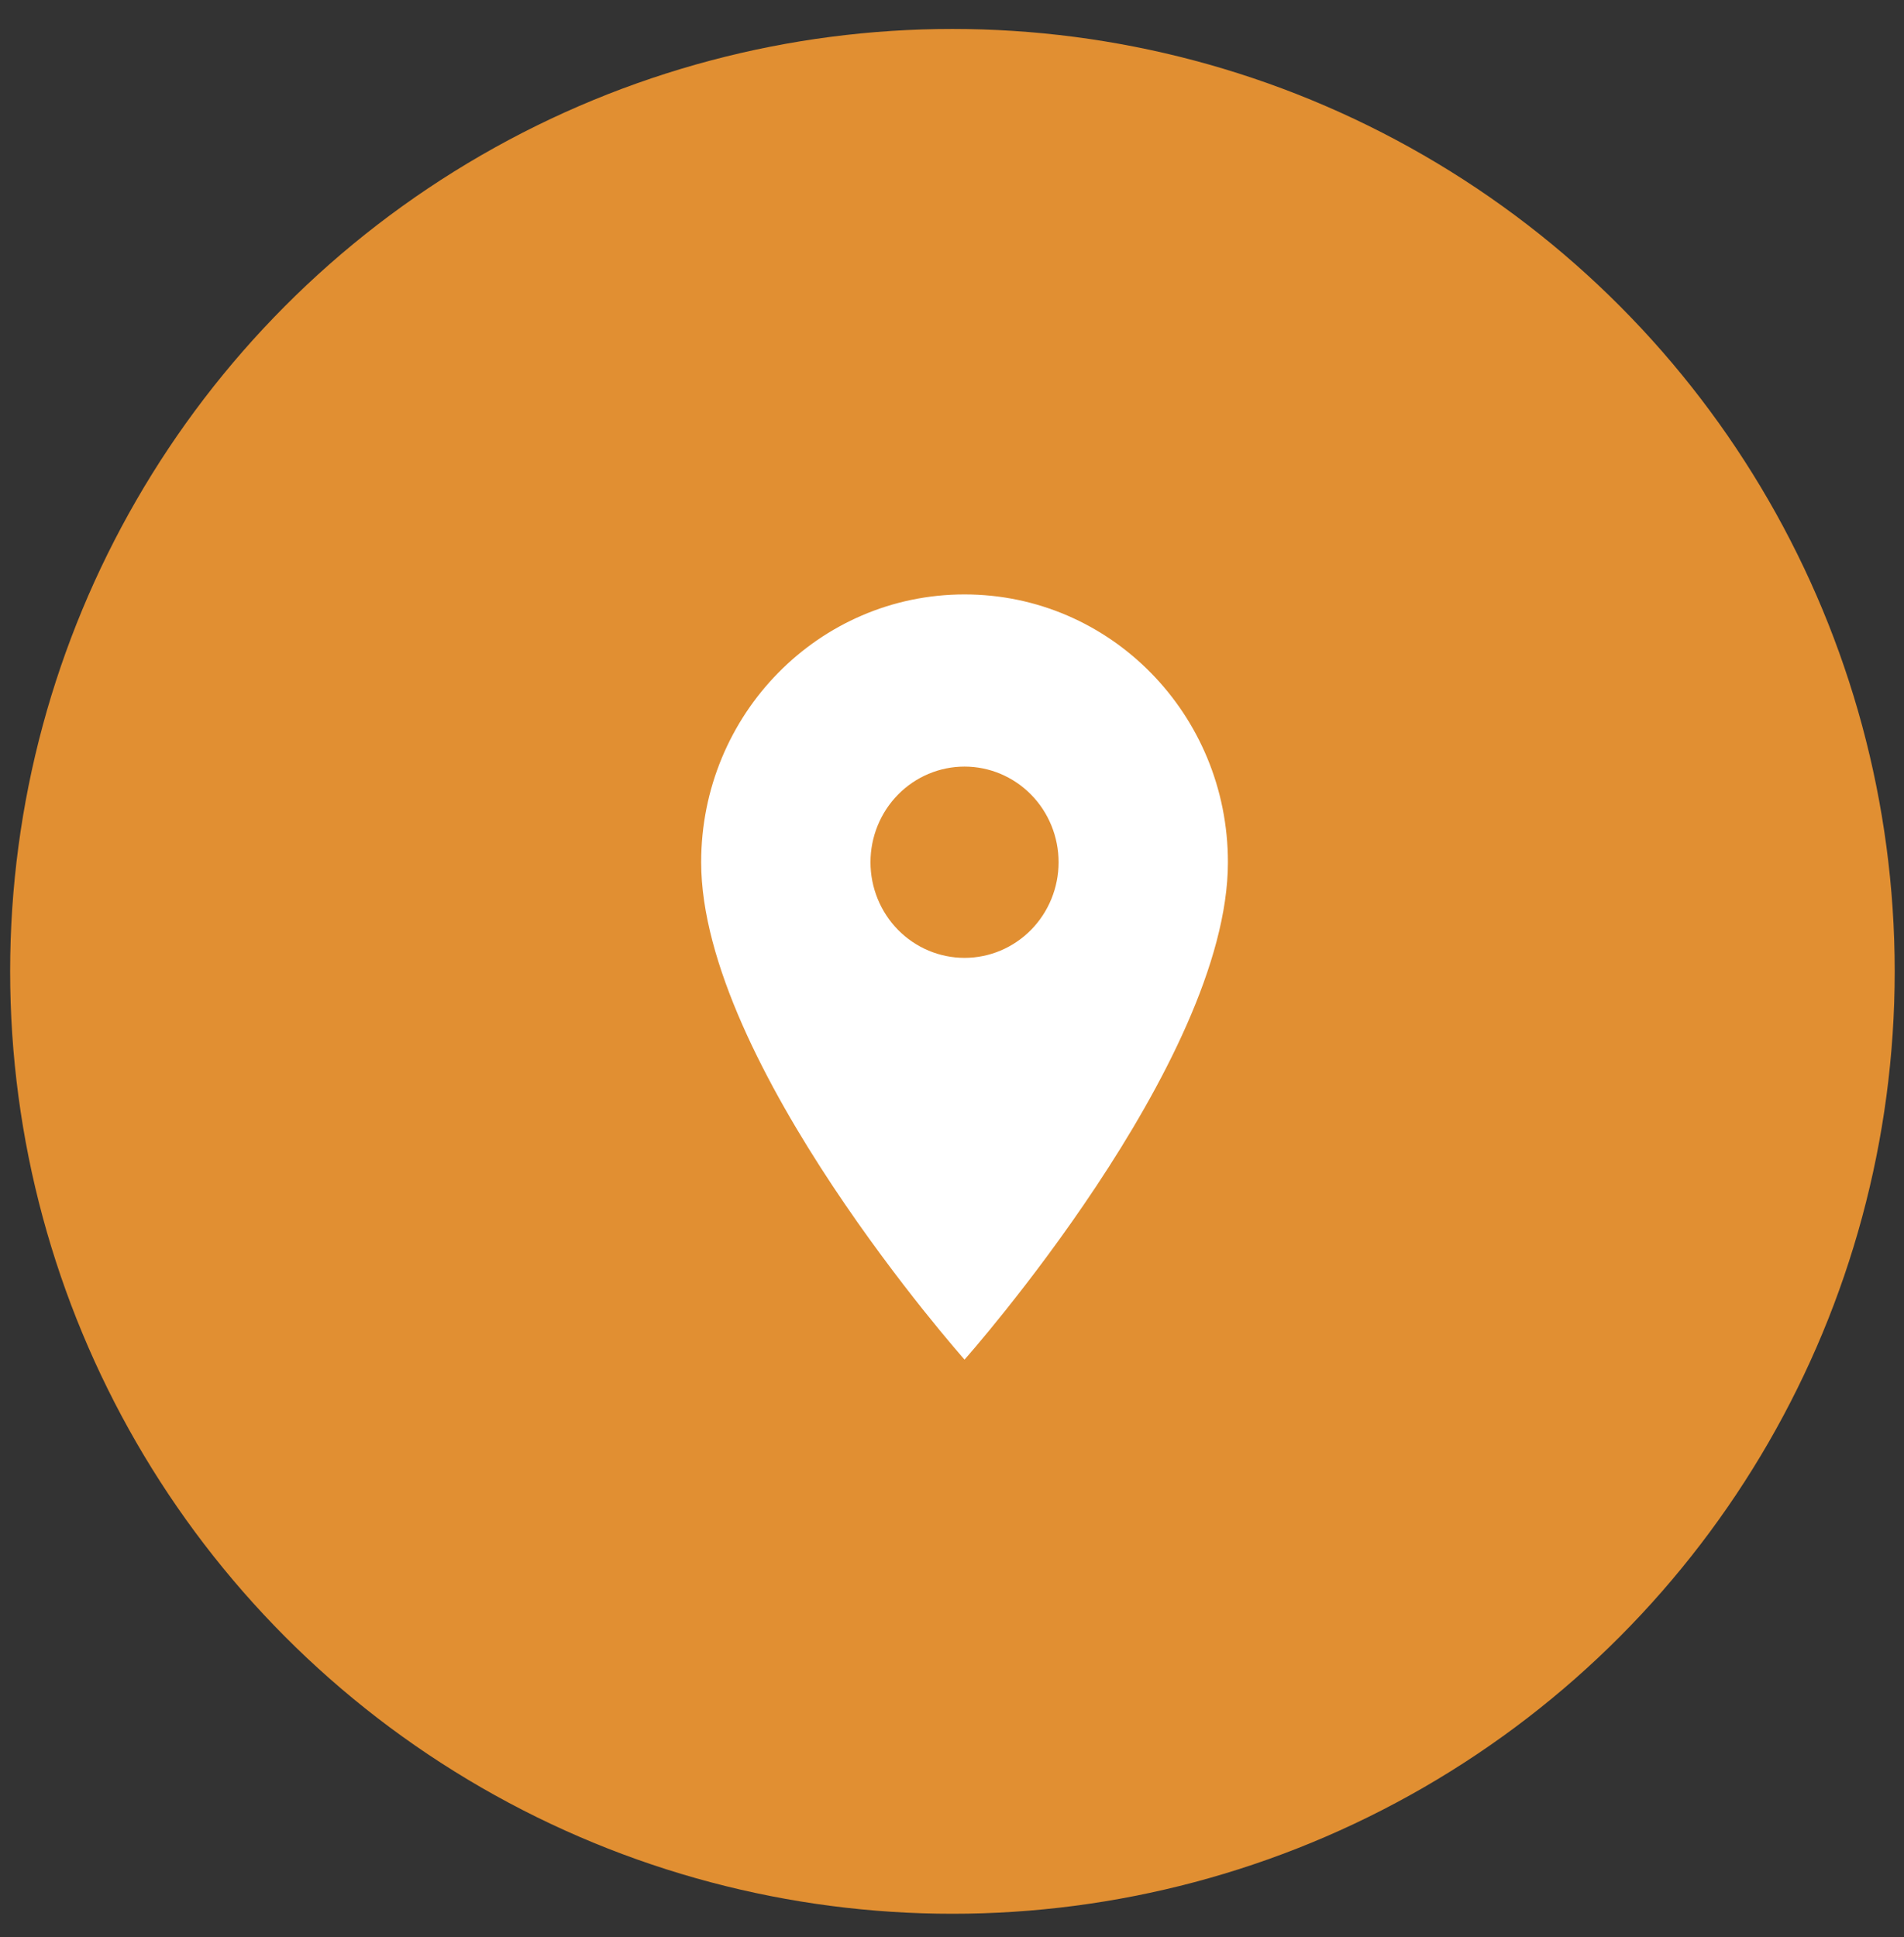 <svg width="58" height="59" viewBox="0 0 58 59" fill="none" xmlns="http://www.w3.org/2000/svg">
<rect x="0" y="0" width="58" height="59" fill="#333333" stroke="none"/>
<circle cx="29.013" cy="29.586" r="28.704" fill="#E18F32"/>
<path d="M29.382 18.105C24.947 18.105 21.359 21.752 21.359 26.262C21.359 32.38 29.382 41.411 29.382 41.411C29.382 41.411 37.405 32.38 37.405 26.262C37.405 21.752 33.818 18.105 29.382 18.105ZM29.382 29.175C28.622 29.175 27.893 28.868 27.356 28.322C26.819 27.776 26.517 27.035 26.517 26.262C26.517 25.489 26.819 24.748 27.356 24.202C27.893 23.656 28.622 23.349 29.382 23.349C30.142 23.349 30.871 23.656 31.408 24.202C31.945 24.748 32.247 25.489 32.247 26.262C32.247 27.035 31.945 27.776 31.408 28.322C30.871 28.868 30.142 29.175 29.382 29.175Z" fill="white"/>
</svg>
